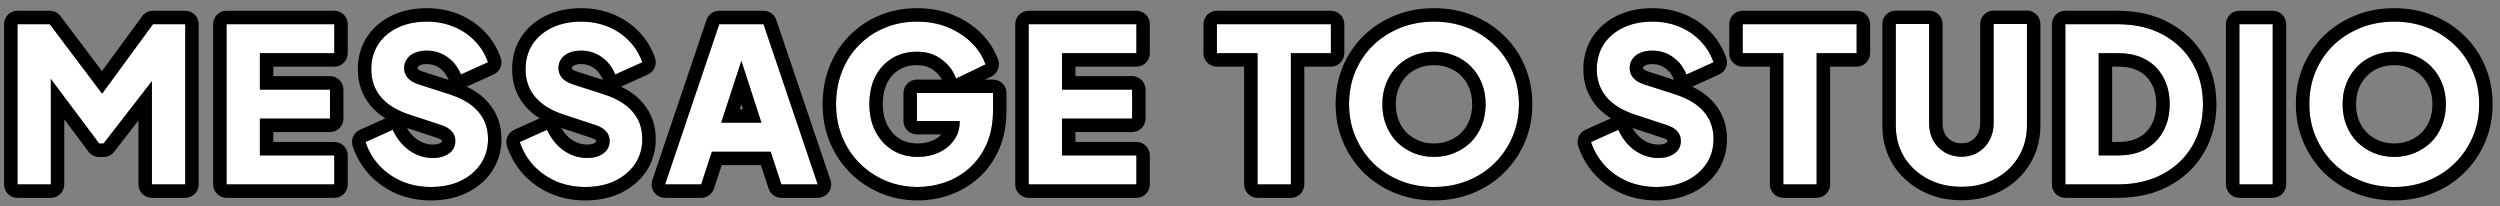 <svg width="279" height="23" viewBox="0 0 279 23" fill="none" xmlns="http://www.w3.org/2000/svg">
<rect x="0" y="0" width="279" height="23" fill="#808080" stroke="none"/>
<path d="M218.889 20.848C217.481 20.848 216.225 20.552 215.121 19.96C214.017 19.368 213.145 18.56 212.505 17.536C211.881 16.496 211.569 15.32 211.569 14.008V2.68H215.289V13.768C215.289 14.472 215.441 15.112 215.745 15.688C216.065 16.248 216.497 16.688 217.041 17.008C217.585 17.328 218.201 17.488 218.889 17.488C219.593 17.488 220.209 17.328 220.737 17.008C221.281 16.688 221.705 16.248 222.009 15.688C222.329 15.112 222.489 14.472 222.489 13.768V2.68H226.209V14.008C226.209 15.32 225.889 16.496 225.249 17.536C224.625 18.56 223.761 19.368 222.657 19.96C221.553 20.552 220.297 20.848 218.889 20.848Z" fill="white"/>
<path fill-rule="evenodd" clip-rule="evenodd" d="M211.233 18.331L211.219 18.308C210.443 17.016 210.069 15.569 210.069 14.008V2.68C210.069 1.851 210.74 1.18 211.569 1.18H215.289C216.117 1.18 216.789 1.851 216.789 2.68V13.768C216.789 14.238 216.886 14.628 217.06 14.966C217.251 15.293 217.495 15.535 217.801 15.715C218.094 15.887 218.443 15.988 218.889 15.988C219.358 15.988 219.697 15.884 219.959 15.725L219.976 15.715C220.283 15.535 220.515 15.295 220.691 14.972L220.698 14.96C220.885 14.621 220.989 14.235 220.989 13.768V2.68C220.989 1.851 221.66 1.18 222.489 1.18H226.209C227.037 1.18 227.709 1.851 227.709 2.68V14.008C227.709 15.575 227.323 17.026 226.528 18.32C225.759 19.581 224.693 20.57 223.366 21.282C222.018 22.005 220.513 22.348 218.889 22.348C217.265 22.348 215.76 22.005 214.412 21.282C213.087 20.571 212.017 19.585 211.233 18.331ZM215.745 15.688C215.441 15.112 215.289 14.472 215.289 13.768V2.68H211.569V14.008C211.569 15.32 211.881 16.496 212.505 17.536C213.145 18.56 214.017 19.368 215.121 19.96C216.225 20.552 217.481 20.848 218.889 20.848C220.297 20.848 221.553 20.552 222.657 19.96C223.761 19.368 224.625 18.56 225.249 17.536C225.889 16.496 226.209 15.32 226.209 14.008V2.68H222.489V13.768C222.489 14.472 222.329 15.112 222.009 15.688C221.705 16.248 221.281 16.688 220.737 17.008C220.209 17.328 219.593 17.488 218.889 17.488C218.201 17.488 217.585 17.328 217.041 17.008C216.497 16.688 216.065 16.248 215.745 15.688Z" fill="black"/>
<path d="M1.953 20.58V2.7H5.553L11.396 10.45L17.073 2.7H20.673V20.58H16.953V9.058L11.553 16.02H11.073L5.673 8.807V20.58H1.953Z" fill="white"/>
<path d="M25.283 20.58V2.7H37.307V5.94H29.003V9.996H36.827V13.236H29.003V17.34H37.307V20.58H25.283Z" fill="white"/>
<path d="M48.08 20.868C46.96 20.868 45.904 20.668 44.912 20.268C43.936 19.852 43.088 19.268 42.368 18.516C41.664 17.764 41.136 16.876 40.784 15.852L43.832 14.484C44.28 15.46 44.896 16.228 45.68 16.788C46.48 17.348 47.36 17.628 48.32 17.628C48.832 17.628 49.272 17.548 49.64 17.388C50.008 17.228 50.296 17.012 50.504 16.74C50.712 16.452 50.816 16.116 50.816 15.732C50.816 15.316 50.688 14.964 50.432 14.676C50.176 14.372 49.776 14.132 49.232 13.956L45.728 12.804C44.304 12.34 43.232 11.684 42.512 10.836C41.792 9.972 41.432 8.94 41.432 7.74C41.432 6.684 41.688 5.756 42.2 4.956C42.728 4.156 43.456 3.532 44.384 3.084C45.328 2.636 46.408 2.412 47.624 2.412C48.696 2.412 49.688 2.596 50.6 2.964C51.512 3.332 52.296 3.852 52.952 4.524C53.624 5.196 54.128 6.004 54.464 6.948L51.44 8.316C51.104 7.484 50.6 6.836 49.928 6.372C49.256 5.892 48.488 5.652 47.624 5.652C47.128 5.652 46.688 5.732 46.304 5.892C45.92 6.052 45.624 6.284 45.416 6.588C45.208 6.876 45.104 7.212 45.104 7.596C45.104 8.012 45.24 8.38 45.512 8.7C45.784 9.004 46.192 9.244 46.736 9.42L50.168 10.524C51.608 10.988 52.68 11.636 53.384 12.468C54.104 13.3 54.464 14.316 54.464 15.516C54.464 16.556 54.192 17.484 53.648 18.3C53.104 19.1 52.352 19.732 51.392 20.196C50.448 20.644 49.344 20.868 48.08 20.868Z" fill="white"/>
<path d="M65.299 20.868C64.179 20.868 63.123 20.668 62.131 20.268C61.155 19.852 60.307 19.268 59.587 18.516C58.883 17.764 58.355 16.876 58.003 15.852L61.051 14.484C61.499 15.46 62.115 16.228 62.899 16.788C63.699 17.348 64.579 17.628 65.539 17.628C66.051 17.628 66.491 17.548 66.859 17.388C67.227 17.228 67.515 17.012 67.723 16.74C67.931 16.452 68.035 16.116 68.035 15.732C68.035 15.316 67.907 14.964 67.651 14.676C67.395 14.372 66.995 14.132 66.451 13.956L62.947 12.804C61.523 12.34 60.451 11.684 59.731 10.836C59.011 9.972 58.651 8.94 58.651 7.74C58.651 6.684 58.907 5.756 59.419 4.956C59.947 4.156 60.675 3.532 61.603 3.084C62.547 2.636 63.627 2.412 64.843 2.412C65.915 2.412 66.907 2.596 67.819 2.964C68.731 3.332 69.515 3.852 70.171 4.524C70.843 5.196 71.347 6.004 71.683 6.948L68.659 8.316C68.323 7.484 67.819 6.836 67.147 6.372C66.475 5.892 65.707 5.652 64.843 5.652C64.347 5.652 63.907 5.732 63.523 5.892C63.139 6.052 62.843 6.284 62.635 6.588C62.427 6.876 62.323 7.212 62.323 7.596C62.323 8.012 62.459 8.38 62.731 8.7C63.003 9.004 63.411 9.244 63.955 9.42L67.387 10.524C68.827 10.988 69.899 11.636 70.603 12.468C71.323 13.3 71.683 14.316 71.683 15.516C71.683 16.556 71.411 17.484 70.867 18.3C70.323 19.1 69.571 19.732 68.611 20.196C67.667 20.644 66.563 20.868 65.299 20.868Z" fill="white"/>
<path d="M74.22 20.58L80.268 2.7H85.212L91.26 20.58H87.204L86.004 16.932H79.452L78.252 20.58H74.22ZM80.484 13.692H84.972L82.738 6.793L80.484 13.692Z" fill="white"/>
<path d="M102.423 20.868C101.143 20.868 99.951 20.636 98.847 20.172C97.743 19.708 96.775 19.06 95.943 18.228C95.111 17.396 94.463 16.42 93.999 15.3C93.535 14.18 93.303 12.956 93.303 11.628C93.303 10.3 93.527 9.076 93.975 7.956C94.423 6.82 95.055 5.844 95.871 5.028C96.687 4.196 97.639 3.556 98.727 3.108C99.831 2.644 101.031 2.412 102.327 2.412C103.623 2.412 104.783 2.628 105.807 3.06C106.847 3.492 107.727 4.068 108.447 4.788C109.167 5.508 109.679 6.308 109.983 7.188L106.695 8.772C106.391 7.908 105.855 7.196 105.087 6.636C104.335 6.06 103.415 5.772 102.327 5.772C101.271 5.772 100.343 6.02 99.543 6.516C98.743 7.012 98.119 7.7 97.671 8.58C97.239 9.444 97.023 10.46 97.023 11.628C97.023 12.796 97.255 13.82 97.719 14.7C98.183 15.58 98.815 16.268 99.615 16.764C100.431 17.26 101.367 17.508 102.423 17.508C103.239 17.508 103.999 17.356 104.703 17.052C105.423 16.732 105.999 16.276 106.431 15.684C106.879 15.092 107.103 14.38 107.103 13.548L107 13.5L107.103 13.5H102.327V10.38H110.823V12.276C110.823 13.732 110.583 15.004 110.103 16.092C109.623 17.164 108.975 18.06 108.159 18.78C107.359 19.484 106.455 20.012 105.447 20.364C104.455 20.7 103.447 20.868 102.423 20.868Z" fill="white"/>
<path d="M114.8 20.58V2.7H126.824V5.94H118.52V9.996H126.344V13.236H118.52V17.34H126.824V20.58H114.8Z" fill="white"/>
<path d="M140.342 20.58V5.94H135.806V2.7H148.526V5.94H144.062V20.58H140.342Z" fill="white"/>
<path d="M160.033 20.868C158.689 20.868 157.441 20.636 156.289 20.172C155.137 19.708 154.129 19.06 153.265 18.228C152.417 17.38 151.753 16.396 151.273 15.276C150.793 14.156 150.553 12.94 150.553 11.628C150.553 10.316 150.785 9.1 151.249 7.98C151.729 6.86 152.393 5.884 153.241 5.052C154.105 4.22 155.113 3.572 156.265 3.108C157.417 2.644 158.673 2.412 160.033 2.412C161.393 2.412 162.649 2.644 163.801 3.108C164.953 3.572 165.953 4.22 166.801 5.052C167.665 5.884 168.329 6.86 168.793 7.98C169.273 9.1 169.513 10.316 169.513 11.628C169.513 12.94 169.273 14.156 168.793 15.276C168.313 16.396 167.641 17.38 166.777 18.228C165.929 19.06 164.929 19.708 163.777 20.172C162.625 20.636 161.377 20.868 160.033 20.868ZM160.033 17.508C160.849 17.508 161.601 17.364 162.289 17.076C162.993 16.788 163.609 16.388 164.137 15.876C164.665 15.348 165.073 14.724 165.361 14.004C165.649 13.284 165.793 12.492 165.793 11.628C165.793 10.764 165.649 9.98 165.361 9.276C165.073 8.556 164.665 7.932 164.137 7.404C163.609 6.876 162.993 6.476 162.289 6.204C161.601 5.916 160.849 5.772 160.033 5.772C159.217 5.772 158.457 5.916 157.753 6.204C157.065 6.476 156.457 6.876 155.929 7.404C155.401 7.932 154.993 8.556 154.705 9.276C154.417 9.98 154.273 10.764 154.273 11.628C154.273 12.492 154.417 13.284 154.705 14.004C154.993 14.724 155.401 15.348 155.929 15.876C156.457 16.388 157.065 16.788 157.753 17.076C158.457 17.364 159.217 17.508 160.033 17.508Z" fill="white"/>
<path d="M184.848 20.868C183.728 20.868 182.672 20.668 181.68 20.268C180.704 19.852 179.856 19.268 179.136 18.516C178.432 17.764 177.904 16.876 177.552 15.852L180.6 14.484C181.048 15.46 181.664 16.228 182.448 16.788C183.248 17.348 184.128 17.628 185.088 17.628C185.6 17.628 186.04 17.548 186.408 17.388C186.776 17.228 187.064 17.012 187.272 16.74C187.48 16.452 187.584 16.116 187.584 15.732C187.584 15.316 187.456 14.964 187.2 14.676C186.944 14.372 186.544 14.132 186 13.956L182.496 12.804C181.072 12.34 180 11.684 179.28 10.836C178.56 9.972 178.2 8.94 178.2 7.74C178.2 6.684 178.456 5.756 178.968 4.956C179.496 4.156 180.224 3.532 181.152 3.084C182.096 2.636 183.176 2.412 184.392 2.412C185.464 2.412 186.456 2.596 187.368 2.964C188.28 3.332 189.064 3.852 189.72 4.524C190.392 5.196 190.896 6.004 191.232 6.948L188.208 8.316C187.872 7.484 187.368 6.836 186.696 6.372C186.024 5.892 185.256 5.652 184.392 5.652C183.896 5.652 183.456 5.732 183.072 5.892C182.688 6.052 182.392 6.284 182.184 6.588C181.976 6.876 181.872 7.212 181.872 7.596C181.872 8.012 182.008 8.38 182.28 8.7C182.552 9.004 182.96 9.244 183.504 9.42L186.936 10.524C188.376 10.988 189.448 11.636 190.152 12.468C190.872 13.3 191.232 14.316 191.232 15.516C191.232 16.556 190.96 17.484 190.416 18.3C189.872 19.1 189.12 19.732 188.16 20.196C187.216 20.644 186.112 20.868 184.848 20.868Z" fill="white"/>
<path d="M199.019 20.58V5.94H194.483V2.7H207.203V5.94H202.739V20.58H199.019Z" fill="white"/>
<path d="M230.493 20.58V2.7H236.325C238.261 2.7 239.941 3.084 241.365 3.852C242.789 4.62 243.893 5.676 244.677 7.02C245.461 8.364 245.853 9.9 245.853 11.628C245.853 13.356 245.461 14.9 244.677 16.26C243.893 17.604 242.789 18.66 241.365 19.428C239.941 20.196 238.261 20.58 236.325 20.58H230.493ZM234.213 17.34H236.421C237.589 17.34 238.597 17.108 239.445 16.644C240.293 16.164 240.949 15.5 241.413 14.652C241.893 13.788 242.133 12.78 242.133 11.628C242.133 10.46 241.893 9.452 241.413 8.604C240.949 7.756 240.293 7.1 239.445 6.636C238.597 6.172 237.589 5.94 236.421 5.94H234.213V17.34Z" fill="white"/>
<path d="M249.915 20.58V2.7H253.635V20.58H249.915Z" fill="white"/>
<path d="M267.197 20.868C265.853 20.868 264.605 20.636 263.453 20.172C262.301 19.708 261.293 19.06 260.429 18.228C259.581 17.38 258.917 16.396 258.437 15.276C257.957 14.156 257.717 12.94 257.717 11.628C257.717 10.316 257.949 9.1 258.413 7.98C258.893 6.86 259.557 5.884 260.405 5.052C261.269 4.22 262.277 3.572 263.429 3.108C264.581 2.644 265.837 2.412 267.197 2.412C268.557 2.412 269.813 2.644 270.965 3.108C272.117 3.572 273.117 4.22 273.965 5.052C274.829 5.884 275.493 6.86 275.957 7.98C276.437 9.1 276.677 10.316 276.677 11.628C276.677 12.94 276.437 14.156 275.957 15.276C275.477 16.396 274.805 17.38 273.941 18.228C273.093 19.06 272.093 19.708 270.941 20.172C269.789 20.636 268.541 20.868 267.197 20.868ZM267.197 17.508C268.013 17.508 268.765 17.364 269.453 17.076C270.157 16.788 270.773 16.388 271.301 15.876C271.829 15.348 272.237 14.724 272.525 14.004C272.813 13.284 272.957 12.492 272.957 11.628C272.957 10.764 272.813 9.98 272.525 9.276C272.237 8.556 271.829 7.932 271.301 7.404C270.773 6.876 270.157 6.476 269.453 6.204C268.765 5.916 268.013 5.772 267.197 5.772C266.381 5.772 265.621 5.916 264.917 6.204C264.229 6.476 263.621 6.876 263.093 7.404C262.565 7.932 262.157 8.556 261.869 9.276C261.581 9.98 261.437 10.764 261.437 11.628C261.437 12.492 261.581 13.284 261.869 14.004C262.157 14.724 262.565 15.348 263.093 15.876C263.621 16.388 264.229 16.788 264.917 17.076C265.621 17.364 266.381 17.508 267.197 17.508Z" fill="white"/>
<path fill-rule="evenodd" clip-rule="evenodd" d="M1.953 22.08C1.124 22.08 0.453 21.408 0.453 20.58V2.7C0.453 1.872 1.124 1.2 1.953 1.2H5.553C6.023 1.2 6.467 1.421 6.75 1.797L11.379 7.935L15.863 1.814C16.145 1.428 16.595 1.2 17.073 1.2H20.673C21.501 1.2 22.173 1.872 22.173 2.7V20.58C22.173 21.408 21.501 22.08 20.673 22.08H16.953C16.124 22.08 15.453 21.408 15.453 20.58V13.44L12.738 16.939C12.454 17.306 12.016 17.52 11.553 17.52H11.073C10.6 17.52 10.155 17.297 9.872 16.919L7.173 13.313V20.58C7.173 21.408 6.501 22.08 5.673 22.08H1.953ZM5.673 8.807L11.073 16.02H11.553L16.953 9.058V20.58H20.673V2.7H17.073L11.396 10.45L5.553 2.7H1.953V20.58H5.673V8.807ZM25.283 22.08C24.455 22.08 23.783 21.408 23.783 20.58V2.7C23.783 1.872 24.455 1.2 25.283 1.2H37.307C38.136 1.2 38.807 1.872 38.807 2.7V5.94C38.807 6.768 38.136 7.44 37.307 7.44H30.503V8.496H36.827C37.656 8.496 38.327 9.168 38.327 9.996V13.236C38.327 14.064 37.656 14.736 36.827 14.736H30.503V15.84H37.307C38.136 15.84 38.807 16.512 38.807 17.34V20.58C38.807 21.408 38.136 22.08 37.307 22.08H25.283ZM29.003 17.34V13.236H36.827V9.996H29.003V5.94H37.307V2.7H25.283V20.58H37.307V17.34H29.003ZM44.351 21.659L44.324 21.648C43.165 21.154 42.148 20.455 41.285 19.553L41.273 19.541C40.417 18.627 39.783 17.553 39.365 16.34C39.113 15.606 39.462 14.801 40.17 14.483L43.014 13.207C42.384 12.814 41.83 12.35 41.369 11.807L41.36 11.796C40.399 10.644 39.932 9.266 39.932 7.74C39.932 6.431 40.253 5.215 40.937 4.147L40.948 4.13C41.636 3.087 42.579 2.29 43.732 1.733L43.741 1.729C44.916 1.171 46.222 0.912 47.624 0.912C48.871 0.912 50.056 1.127 51.161 1.573C52.254 2.014 53.212 2.645 54.019 3.47C54.854 4.306 55.472 5.306 55.877 6.445C56.139 7.18 55.793 7.993 55.082 8.315L52.082 9.672C53.053 10.139 53.883 10.737 54.524 11.493C55.498 12.622 55.964 13.993 55.964 15.516C55.964 16.833 55.615 18.054 54.896 19.132L54.889 19.143C54.182 20.183 53.217 20.98 52.045 21.547L52.035 21.551C50.852 22.112 49.521 22.368 48.08 22.368C46.777 22.368 45.53 22.134 44.351 21.659ZM53.384 12.468C52.68 11.636 51.608 10.988 50.168 10.524L46.736 9.42C46.192 9.244 45.784 9.004 45.512 8.7C45.24 8.38 45.104 8.012 45.104 7.596C45.104 7.212 45.208 6.876 45.416 6.588C45.624 6.284 45.92 6.052 46.304 5.892C46.688 5.732 47.128 5.652 47.624 5.652C48.488 5.652 49.256 5.892 49.928 6.372C50.492 6.761 50.938 7.28 51.265 7.929C51.328 8.053 51.386 8.182 51.44 8.316L54.464 6.948C54.331 6.574 54.171 6.22 53.985 5.889C53.929 5.79 53.871 5.692 53.811 5.597C53.564 5.207 53.278 4.85 52.952 4.524C52.296 3.852 51.512 3.332 50.6 2.964C49.688 2.596 48.696 2.412 47.624 2.412C46.408 2.412 45.328 2.636 44.384 3.084C43.456 3.532 42.728 4.156 42.2 4.956C41.688 5.756 41.432 6.684 41.432 7.74C41.432 8.94 41.792 9.972 42.512 10.836C43.232 11.684 44.304 12.34 45.728 12.804L49.232 13.956C49.776 14.132 50.176 14.372 50.432 14.676C50.688 14.964 50.816 15.316 50.816 15.732C50.816 16.116 50.712 16.452 50.504 16.74C50.296 17.012 50.008 17.228 49.64 17.388C49.272 17.548 48.832 17.628 48.32 17.628C47.36 17.628 46.48 17.348 45.68 16.788C44.896 16.228 44.28 15.46 43.832 14.484L40.784 15.852C40.944 16.317 41.14 16.753 41.372 17.162C41.383 17.181 41.393 17.199 41.404 17.218C41.677 17.688 41.998 18.121 42.368 18.516C43.088 19.268 43.936 19.852 44.912 20.268C45.904 20.668 46.96 20.868 48.08 20.868C49.344 20.868 50.448 20.644 51.392 20.196C52.352 19.732 53.104 19.1 53.648 18.3C54.192 17.484 54.464 16.556 54.464 15.516C54.464 14.316 54.104 13.3 53.384 12.468ZM46.546 15.563C47.097 15.947 47.676 16.128 48.32 16.128C48.681 16.128 48.907 16.071 49.042 16.012C49.191 15.947 49.263 15.886 49.298 15.847C49.306 15.83 49.316 15.799 49.316 15.732C49.316 15.705 49.314 15.688 49.312 15.679C49.312 15.676 49.312 15.673 49.312 15.673C49.303 15.663 49.293 15.652 49.285 15.642C49.272 15.627 49.158 15.509 48.77 15.383L48.764 15.381L45.411 14.279C45.726 14.829 46.107 15.248 46.546 15.563ZM46.642 7.712C46.693 7.763 46.842 7.878 47.197 7.993L50.065 8.915C50.059 8.903 50.054 8.89 50.049 8.878C49.812 8.29 49.483 7.887 49.076 7.606L49.056 7.593C48.651 7.303 48.191 7.152 47.624 7.152C47.289 7.152 47.051 7.206 46.881 7.277C46.729 7.34 46.678 7.4 46.654 7.435C46.647 7.446 46.639 7.456 46.632 7.466L46.631 7.468C46.622 7.48 46.604 7.504 46.604 7.596C46.604 7.637 46.61 7.656 46.613 7.664C46.615 7.671 46.622 7.686 46.642 7.712ZM61.57 21.659L61.543 21.648C60.384 21.154 59.367 20.455 58.504 19.553L58.492 19.541C57.636 18.627 57.002 17.553 56.585 16.34C56.332 15.606 56.681 14.801 57.389 14.483L60.233 13.207C59.603 12.814 59.049 12.35 58.588 11.807L58.579 11.796C57.618 10.644 57.151 9.266 57.151 7.74C57.151 6.431 57.472 5.215 58.156 4.147L58.167 4.13C58.855 3.087 59.798 2.29 60.951 1.733L60.96 1.729C62.135 1.171 63.441 0.912 64.843 0.912C66.09 0.912 67.275 1.127 68.38 1.573C69.473 2.014 70.432 2.645 71.238 3.47C72.073 4.306 72.691 5.306 73.096 6.445C73.358 7.18 73.012 7.993 72.301 8.315L69.302 9.672C70.272 10.139 71.102 10.737 71.743 11.493C72.717 12.622 73.183 13.993 73.183 15.516C73.183 16.833 72.834 18.054 72.115 19.132L72.108 19.143C71.401 20.183 70.436 20.98 69.264 21.547L69.254 21.551C68.072 22.112 66.74 22.368 65.299 22.368C63.996 22.368 62.749 22.134 61.57 21.659ZM70.603 12.468C69.899 11.636 68.827 10.988 67.387 10.524L63.955 9.42C63.411 9.244 63.003 9.004 62.731 8.7C62.459 8.38 62.323 8.012 62.323 7.596C62.323 7.212 62.427 6.876 62.635 6.588C62.843 6.284 63.139 6.052 63.523 5.892C63.907 5.732 64.347 5.652 64.843 5.652C65.707 5.652 66.475 5.892 67.147 6.372C67.711 6.761 68.157 7.28 68.484 7.929C68.547 8.053 68.605 8.182 68.659 8.316L71.683 6.948C71.55 6.574 71.39 6.22 71.204 5.889C71.148 5.79 71.09 5.692 71.03 5.597C70.783 5.207 70.497 4.85 70.171 4.524C69.515 3.852 68.731 3.332 67.819 2.964C66.907 2.596 65.915 2.412 64.843 2.412C63.627 2.412 62.547 2.636 61.603 3.084C60.675 3.532 59.947 4.156 59.419 4.956C58.907 5.756 58.651 6.684 58.651 7.74C58.651 8.94 59.011 9.972 59.731 10.836C60.451 11.684 61.523 12.34 62.947 12.804L66.451 13.956C66.995 14.132 67.395 14.372 67.651 14.676C67.907 14.964 68.035 15.316 68.035 15.732C68.035 16.116 67.931 16.452 67.723 16.74C67.515 17.012 67.227 17.228 66.859 17.388C66.491 17.548 66.051 17.628 65.539 17.628C64.579 17.628 63.699 17.348 62.899 16.788C62.115 16.228 61.499 15.46 61.051 14.484L58.003 15.852C58.163 16.317 58.359 16.753 58.591 17.162C58.602 17.181 58.612 17.199 58.623 17.218C58.896 17.688 59.217 18.121 59.587 18.516C60.307 19.268 61.155 19.852 62.131 20.268C63.123 20.668 64.179 20.868 65.299 20.868C66.563 20.868 67.667 20.644 68.611 20.196C69.571 19.732 70.323 19.1 70.867 18.3C71.411 17.484 71.683 16.556 71.683 15.516C71.683 14.316 71.323 13.3 70.603 12.468ZM63.765 15.563C64.316 15.947 64.895 16.128 65.539 16.128C65.9 16.128 66.126 16.071 66.261 16.012C66.41 15.947 66.482 15.886 66.517 15.847C66.525 15.83 66.535 15.799 66.535 15.732C66.535 15.705 66.533 15.688 66.531 15.679C66.531 15.676 66.531 15.673 66.531 15.673C66.522 15.663 66.512 15.652 66.504 15.642C66.491 15.627 66.377 15.509 65.989 15.383L65.983 15.381L62.63 14.279C62.945 14.829 63.326 15.248 63.765 15.563ZM63.861 7.712C63.912 7.763 64.061 7.878 64.416 7.993L67.284 8.915C67.279 8.903 67.273 8.89 67.268 8.878C67.031 8.29 66.702 7.887 66.295 7.606L66.275 7.593C65.87 7.303 65.41 7.152 64.843 7.152C64.508 7.152 64.27 7.206 64.1 7.277C63.948 7.34 63.897 7.4 63.873 7.435C63.866 7.446 63.859 7.456 63.851 7.466L63.85 7.468C63.841 7.48 63.823 7.504 63.823 7.596C63.823 7.637 63.829 7.656 63.832 7.664C63.835 7.671 63.841 7.686 63.861 7.712ZM73.001 21.454C72.719 21.062 72.644 20.557 72.799 20.099L78.847 2.219C79.053 1.61 79.625 1.2 80.268 1.2H85.212C85.855 1.2 86.427 1.61 86.633 2.219L92.681 20.099C92.836 20.557 92.76 21.062 92.479 21.454C92.197 21.847 91.743 22.08 91.26 22.08H87.204C86.556 22.08 85.981 21.664 85.779 21.049L84.918 18.432H80.537L79.677 21.049C79.474 21.664 78.9 22.08 78.252 22.08H74.22C73.737 22.08 73.283 21.847 73.001 21.454ZM79.452 16.932H86.004L87.204 20.58H91.26L85.212 2.7H80.268L74.22 20.58H78.252L79.452 16.932ZM82.738 6.793L80.484 13.692H84.972L82.738 6.793ZM82.909 12.192L82.731 11.643L82.552 12.192H82.909ZM102.327 13.5V10.38H110.823V12.276C110.823 13.732 110.583 15.004 110.103 16.092C109.623 17.164 108.975 18.06 108.159 18.78C107.359 19.484 106.455 20.012 105.447 20.364C104.455 20.7 103.447 20.868 102.423 20.868C101.143 20.868 99.951 20.636 98.847 20.172C97.743 19.708 96.775 19.06 95.943 18.228C95.111 17.396 94.463 16.42 93.999 15.3C93.535 14.18 93.303 12.956 93.303 11.628C93.303 10.3 93.527 9.076 93.975 7.956C94.423 6.82 95.055 5.844 95.871 5.028C96.687 4.196 97.639 3.556 98.727 3.108C99.831 2.644 101.031 2.412 102.327 2.412C103.623 2.412 104.783 2.628 105.807 3.06C106.847 3.492 107.727 4.068 108.447 4.788C108.782 5.123 109.072 5.475 109.317 5.844C109.342 5.883 109.367 5.921 109.392 5.96C109.638 6.351 109.835 6.76 109.983 7.188L106.695 8.772C106.584 8.454 106.44 8.157 106.266 7.881C105.966 7.405 105.573 6.99 105.087 6.636C104.335 6.06 103.415 5.772 102.327 5.772C101.271 5.772 100.343 6.02 99.543 6.516C98.743 7.012 98.119 7.7 97.671 8.58C97.239 9.444 97.023 10.46 97.023 11.628C97.023 12.796 97.255 13.82 97.719 14.7C98.183 15.58 98.815 16.268 99.615 16.764C100.431 17.26 101.367 17.508 102.423 17.508C103.239 17.508 103.999 17.356 104.703 17.052C105.423 16.732 105.999 16.276 106.431 15.684C106.592 15.472 106.724 15.243 106.827 15C106.957 14.693 107.042 14.361 107.08 14.004C107.095 13.856 107.103 13.704 107.103 13.548V13.5H102.327ZM105.058 15H102.327C101.499 15 100.827 14.328 100.827 13.5V10.38C100.827 9.552 101.499 8.88 102.327 8.88H105.112C104.905 8.484 104.609 8.143 104.204 7.848C104.194 7.841 104.185 7.834 104.175 7.827C103.723 7.48 103.137 7.272 102.327 7.272C101.516 7.272 100.868 7.459 100.334 7.791C99.78 8.134 99.34 8.61 99.011 9.255C98.704 9.871 98.523 10.647 98.523 11.628C98.523 12.595 98.714 13.371 99.046 14C99.392 14.656 99.843 15.139 100.4 15.486C100.956 15.822 101.615 16.008 102.423 16.008C103.045 16.008 103.599 15.894 104.101 15.678C104.502 15.499 104.813 15.272 105.058 15ZM109.927 8.88H110.823C111.652 8.88 112.323 9.552 112.323 10.38V12.276C112.323 13.895 112.057 15.381 111.476 16.697L111.472 16.705C110.912 17.957 110.141 19.032 109.152 19.905L109.15 19.906C108.205 20.738 107.132 21.364 105.942 21.78L105.929 21.785C104.785 22.172 103.615 22.368 102.423 22.368C100.958 22.368 99.567 22.101 98.266 21.555C96.986 21.017 95.855 20.261 94.883 19.289C93.907 18.313 93.151 17.17 92.614 15.874C92.067 14.555 91.803 13.134 91.803 11.628C91.803 10.13 92.057 8.715 92.581 7.402C93.099 6.09 93.839 4.94 94.806 3.972C95.763 2.998 96.882 2.247 98.151 1.723C99.452 1.177 100.85 0.912 102.327 0.912C103.789 0.912 105.151 1.156 106.387 1.676C107.587 2.176 108.636 2.855 109.508 3.727C110.374 4.593 111.016 5.584 111.401 6.698C111.65 7.418 111.32 8.209 110.634 8.539L109.927 8.88ZM114.8 22.08C113.972 22.08 113.3 21.408 113.3 20.58V2.7C113.3 1.872 113.972 1.2 114.8 1.2H126.824C127.653 1.2 128.324 1.872 128.324 2.7V5.94C128.324 6.768 127.653 7.44 126.824 7.44H120.02V8.496H126.344C127.173 8.496 127.844 9.168 127.844 9.996V13.236C127.844 14.064 127.173 14.736 126.344 14.736H120.02V15.84H126.824C127.653 15.84 128.324 16.512 128.324 17.34V20.58C128.324 21.408 127.653 22.08 126.824 22.08H114.8ZM118.52 17.34V13.236H126.344V9.996H118.52V5.94H126.824V2.7H114.8V20.58H126.824V17.34H118.52ZM140.342 22.08C139.513 22.08 138.842 21.408 138.842 20.58V7.44H135.806C134.977 7.44 134.306 6.768 134.306 5.94V2.7C134.306 1.872 134.977 1.2 135.806 1.2H148.526C149.354 1.2 150.026 1.872 150.026 2.7V5.94C150.026 6.768 149.354 7.44 148.526 7.44H145.562V20.58C145.562 21.408 144.89 22.08 144.062 22.08H140.342ZM144.062 5.94H148.526V2.7H135.806V5.94H140.342V20.58H144.062V5.94ZM152.225 19.308L152.205 19.289C151.22 18.303 150.449 17.159 149.895 15.867C149.329 14.546 149.053 13.127 149.053 11.628C149.053 10.135 149.318 8.722 149.864 7.406L149.871 7.389C150.426 6.094 151.2 4.954 152.191 3.981L152.201 3.971C153.208 3.001 154.381 2.25 155.705 1.717C157.051 1.174 158.5 0.912 160.033 0.912C161.567 0.912 163.015 1.174 164.362 1.717C165.686 2.25 166.852 3.002 167.846 3.976C168.856 4.95 169.634 6.094 170.176 7.397C170.739 8.716 171.013 10.132 171.013 11.628C171.013 13.127 170.738 14.546 170.172 15.867C169.616 17.165 168.833 18.313 167.828 19.299C166.833 20.275 165.664 21.029 164.338 21.563C162.993 22.105 161.554 22.368 160.033 22.368C158.513 22.368 157.073 22.105 155.729 21.563C154.405 21.03 153.232 20.279 152.225 19.308ZM168.793 7.98C168.329 6.86 167.665 5.884 166.801 5.052C165.953 4.22 164.953 3.572 163.801 3.108C162.649 2.644 161.393 2.412 160.033 2.412C158.673 2.412 157.417 2.644 156.265 3.108C155.113 3.572 154.105 4.22 153.241 5.052C152.393 5.884 151.729 6.86 151.249 7.98C150.785 9.1 150.553 10.316 150.553 11.628C150.553 12.94 150.793 14.156 151.273 15.276C151.753 16.396 152.417 17.38 153.265 18.228C154.129 19.06 155.137 19.708 156.289 20.172C157.441 20.636 158.689 20.868 160.033 20.868C161.377 20.868 162.625 20.636 163.777 20.172C164.929 19.708 165.929 19.06 166.777 18.228C167.641 17.38 168.313 16.396 168.793 15.276C169.273 14.156 169.513 12.94 169.513 11.628C169.513 10.316 169.273 9.1 168.793 7.98ZM161.71 15.692L161.721 15.688C162.251 15.471 162.701 15.178 163.085 14.807C163.46 14.43 163.755 13.982 163.969 13.447C164.178 12.923 164.293 12.323 164.293 11.628C164.293 10.932 164.178 10.345 163.973 9.844L163.969 9.833C163.753 9.294 163.456 8.843 163.077 8.465C162.698 8.086 162.26 7.801 161.749 7.603C161.736 7.598 161.723 7.593 161.71 7.588C161.222 7.383 160.669 7.272 160.033 7.272C159.398 7.272 158.832 7.383 158.321 7.592L158.305 7.599C157.81 7.795 157.374 8.08 156.99 8.465C156.611 8.843 156.314 9.294 156.098 9.833L156.094 9.844C155.889 10.345 155.773 10.932 155.773 11.628C155.773 12.323 155.889 12.923 156.098 13.447C156.312 13.982 156.607 14.43 156.982 14.807C157.37 15.182 157.815 15.475 158.327 15.69C158.836 15.898 159.4 16.008 160.033 16.008C160.669 16.008 161.222 15.897 161.71 15.692ZM157.753 17.076C157.065 16.788 156.457 16.388 155.929 15.876C155.401 15.348 154.993 14.724 154.705 14.004C154.417 13.284 154.273 12.492 154.273 11.628C154.273 10.764 154.417 9.98 154.705 9.276C154.993 8.556 155.401 7.932 155.929 7.404C156.457 6.876 157.065 6.476 157.753 6.204C158.457 5.916 159.217 5.772 160.033 5.772C160.849 5.772 161.601 5.916 162.289 6.204C162.993 6.476 163.609 6.876 164.137 7.404C164.665 7.932 165.073 8.556 165.361 9.276C165.649 9.98 165.793 10.764 165.793 11.628C165.793 12.492 165.649 13.284 165.361 14.004C165.073 14.724 164.665 15.348 164.137 15.876C163.609 16.388 162.993 16.788 162.289 17.076C161.601 17.364 160.849 17.508 160.033 17.508C159.217 17.508 158.457 17.364 157.753 17.076ZM181.119 21.659L181.092 21.648C179.933 21.154 178.916 20.455 178.053 19.553L178.041 19.541C177.185 18.627 176.551 17.553 176.134 16.34C175.881 15.606 176.23 14.801 176.938 14.483L179.782 13.207C179.152 12.814 178.598 12.35 178.137 11.807L178.128 11.796C177.168 10.644 176.7 9.266 176.7 7.74C176.7 6.431 177.021 5.215 177.705 4.147L177.716 4.13C178.404 3.087 179.347 2.29 180.5 1.733L180.509 1.729C181.684 1.171 182.99 0.912 184.392 0.912C185.639 0.912 186.824 1.127 187.929 1.573C189.022 2.014 189.981 2.646 190.788 3.47C191.622 4.307 192.24 5.306 192.645 6.445C192.907 7.18 192.561 7.993 191.85 8.315L188.851 9.672C189.821 10.14 190.651 10.737 191.292 11.493C192.266 12.622 192.732 13.994 192.732 15.516C192.732 16.833 192.383 18.054 191.664 19.132L191.657 19.143C190.95 20.183 189.985 20.98 188.813 21.547L188.803 21.551C187.621 22.112 186.289 22.368 184.848 22.368C183.545 22.368 182.298 22.134 181.119 21.659ZM190.152 12.468C189.448 11.636 188.376 10.988 186.936 10.524L183.504 9.42C182.96 9.244 182.552 9.004 182.28 8.7C182.008 8.38 181.872 8.012 181.872 7.596C181.872 7.212 181.976 6.876 182.184 6.588C182.392 6.284 182.688 6.052 183.072 5.892C183.456 5.732 183.896 5.652 184.392 5.652C185.256 5.652 186.024 5.892 186.696 6.372C187.26 6.761 187.706 7.28 188.033 7.929C188.096 8.053 188.154 8.182 188.208 8.316L191.232 6.948C191.099 6.574 190.939 6.22 190.753 5.889C190.697 5.79 190.639 5.692 190.579 5.597C190.332 5.207 190.046 4.85 189.72 4.524C189.064 3.852 188.28 3.332 187.368 2.964C186.456 2.596 185.464 2.412 184.392 2.412C183.176 2.412 182.096 2.636 181.152 3.084C180.224 3.532 179.496 4.156 178.968 4.956C178.456 5.756 178.2 6.684 178.2 7.74C178.2 8.94 178.56 9.972 179.28 10.836C180 11.684 181.072 12.34 182.496 12.804L186 13.956C186.544 14.132 186.944 14.372 187.2 14.676C187.456 14.964 187.584 15.316 187.584 15.732C187.584 16.116 187.48 16.452 187.272 16.74C187.064 17.012 186.776 17.228 186.408 17.388C186.04 17.548 185.6 17.628 185.088 17.628C184.128 17.628 183.248 17.348 182.448 16.788C181.664 16.228 181.048 15.46 180.6 14.484L177.552 15.852C177.712 16.317 177.908 16.753 178.14 17.162C178.151 17.181 178.161 17.199 178.172 17.218C178.445 17.688 178.766 18.121 179.136 18.516C179.856 19.268 180.704 19.852 181.68 20.268C182.672 20.668 183.728 20.868 184.848 20.868C186.112 20.868 187.216 20.644 188.16 20.196C189.12 19.732 189.872 19.1 190.416 18.3C190.96 17.484 191.232 16.556 191.232 15.516C191.232 14.316 190.872 13.3 190.152 12.468ZM183.314 15.563C183.865 15.947 184.444 16.128 185.088 16.128C185.449 16.128 185.675 16.071 185.81 16.012C185.96 15.947 186.031 15.886 186.066 15.847C186.075 15.83 186.084 15.799 186.084 15.732C186.084 15.717 186.084 15.705 186.083 15.695C186.082 15.688 186.081 15.683 186.081 15.679C186.08 15.676 186.08 15.673 186.08 15.673C186.071 15.663 186.061 15.652 186.053 15.642C186.04 15.627 185.926 15.509 185.538 15.383L185.532 15.381L182.179 14.279C182.494 14.829 182.875 15.248 183.314 15.563ZM183.41 7.712C183.461 7.763 183.611 7.878 183.965 7.993L186.833 8.915C186.828 8.903 186.822 8.89 186.817 8.878C186.58 8.29 186.251 7.887 185.844 7.606L185.824 7.593C185.419 7.303 184.959 7.152 184.392 7.152C184.057 7.152 183.819 7.206 183.649 7.277C183.497 7.34 183.446 7.4 183.422 7.435C183.415 7.446 183.408 7.456 183.4 7.466L183.399 7.468C183.39 7.48 183.372 7.504 183.372 7.596C183.372 7.637 183.378 7.656 183.381 7.664C183.384 7.671 183.39 7.686 183.41 7.712ZM199.019 22.08C198.191 22.08 197.519 21.408 197.519 20.58V7.44H194.483C193.655 7.44 192.983 6.768 192.983 5.94V2.7C192.983 1.872 193.655 1.2 194.483 1.2H207.203C208.032 1.2 208.703 1.872 208.703 2.7V5.94C208.703 6.768 208.032 7.44 207.203 7.44H204.239V20.58C204.239 21.408 203.568 22.08 202.739 22.08H199.019ZM202.739 5.94H207.203V2.7H194.483V5.94H199.019V20.58H202.739V5.94ZM230.493 22.08C229.664 22.08 228.993 21.408 228.993 20.58V2.7C228.993 1.872 229.664 1.2 230.493 1.2H236.325C238.461 1.2 240.395 1.625 242.077 2.532C243.733 3.425 245.044 4.672 245.972 6.264C246.905 7.862 247.353 9.665 247.353 11.628C247.353 13.592 246.904 15.399 245.976 17.009L245.972 17.016C245.044 18.608 243.733 19.855 242.077 20.748C240.395 21.655 238.461 22.08 236.325 22.08H230.493ZM240.097 13.932L240.101 13.924C240.438 13.317 240.633 12.568 240.633 11.628C240.633 10.668 240.437 9.925 240.107 9.343L240.097 9.324C239.77 8.727 239.321 8.278 238.725 7.952C238.139 7.631 237.389 7.44 236.421 7.44H235.713V15.84H236.421C237.384 15.84 238.131 15.65 238.715 15.333C239.318 14.99 239.77 14.53 240.097 13.932ZM239.445 16.644C238.597 17.108 237.589 17.34 236.421 17.34H234.213V5.94H236.421C237.589 5.94 238.597 6.172 239.445 6.636C240.293 7.1 240.949 7.756 241.413 8.604C241.893 9.452 242.133 10.46 242.133 11.628C242.133 12.78 241.893 13.788 241.413 14.652C240.949 15.5 240.293 16.164 239.445 16.644ZM249.915 22.08C249.086 22.08 248.415 21.408 248.415 20.58V2.7C248.415 1.872 249.086 1.2 249.915 1.2H253.635C254.463 1.2 255.135 1.872 255.135 2.7V20.58C255.135 21.408 254.463 22.08 253.635 22.08H249.915ZM259.389 19.308L259.369 19.289C258.384 18.303 257.613 17.159 257.059 15.867C256.493 14.546 256.217 13.127 256.217 11.628C256.217 10.135 256.482 8.722 257.028 7.406L257.035 7.389C257.59 6.094 258.364 4.954 259.355 3.981L259.365 3.971C260.372 3.001 261.545 2.25 262.869 1.717C264.215 1.174 265.664 0.912 267.197 0.912C268.731 0.912 270.18 1.174 271.526 1.717C272.85 2.25 274.017 3.002 275.01 3.976C276.02 4.949 276.798 6.093 277.339 7.396C277.903 8.715 278.177 10.131 278.177 11.628C278.177 13.127 277.902 14.546 277.336 15.867C276.78 17.165 275.997 18.313 274.992 19.299C273.997 20.275 272.828 21.029 271.502 21.563C270.158 22.105 268.718 22.368 267.197 22.368C265.677 22.368 264.237 22.105 262.893 21.563C261.569 21.03 260.396 20.279 259.389 19.308ZM275.957 7.98C275.493 6.86 274.829 5.884 273.965 5.052C273.117 4.22 272.117 3.572 270.965 3.108C269.813 2.644 268.557 2.412 267.197 2.412C265.837 2.412 264.581 2.644 263.429 3.108C262.277 3.572 261.269 4.22 260.405 5.052C259.557 5.884 258.893 6.86 258.413 7.98C257.949 9.1 257.717 10.316 257.717 11.628C257.717 12.94 257.957 14.156 258.437 15.276C258.917 16.396 259.581 17.38 260.429 18.228C261.293 19.06 262.301 19.708 263.453 20.172C264.605 20.636 265.853 20.868 267.197 20.868C268.541 20.868 269.789 20.636 270.941 20.172C272.093 19.708 273.093 19.06 273.941 18.228C274.805 17.38 275.477 16.396 275.957 15.276C276.437 14.156 276.677 12.94 276.677 11.628C276.677 10.316 276.437 9.1 275.957 7.98ZM268.874 15.692L268.885 15.688C269.415 15.471 269.865 15.178 270.249 14.807C270.624 14.43 270.919 13.982 271.133 13.447C271.342 12.923 271.457 12.323 271.457 11.628C271.457 10.932 271.342 10.345 271.137 9.844L271.133 9.833C270.917 9.294 270.62 8.843 270.241 8.465C269.862 8.086 269.424 7.801 268.913 7.603C268.9 7.598 268.887 7.593 268.874 7.588C268.386 7.383 267.833 7.272 267.197 7.272C266.562 7.272 265.996 7.383 265.485 7.592L265.469 7.599C264.974 7.795 264.538 8.08 264.154 8.465C263.775 8.843 263.478 9.294 263.262 9.833L263.258 9.844C263.053 10.345 262.937 10.932 262.937 11.628C262.937 12.323 263.053 12.923 263.262 13.447C263.476 13.982 263.771 14.43 264.146 14.807C264.534 15.181 264.979 15.475 265.49 15.69C266 15.897 266.564 16.008 267.197 16.008C267.833 16.008 268.386 15.897 268.874 15.692ZM264.917 17.076C264.229 16.788 263.621 16.388 263.093 15.876C262.565 15.348 262.157 14.724 261.869 14.004C261.581 13.284 261.437 12.492 261.437 11.628C261.437 10.764 261.581 9.98 261.869 9.276C262.157 8.556 262.565 7.932 263.093 7.404C263.621 6.876 264.229 6.476 264.917 6.204C265.621 5.916 266.381 5.772 267.197 5.772C268.013 5.772 268.765 5.916 269.453 6.204C270.157 6.476 270.773 6.876 271.301 7.404C271.829 7.932 272.237 8.556 272.525 9.276C272.813 9.98 272.957 10.764 272.957 11.628C272.957 12.492 272.813 13.284 272.525 14.004C272.237 14.724 271.829 15.348 271.301 15.876C270.773 16.388 270.157 16.788 269.453 17.076C268.765 17.364 268.013 17.508 267.197 17.508C266.381 17.508 265.621 17.364 264.917 17.076ZM230.493 20.58H236.325C238.261 20.58 239.941 20.196 241.365 19.428C242.789 18.66 243.893 17.604 244.677 16.26C245.461 14.9 245.853 13.356 245.853 11.628C245.853 9.9 245.461 8.364 244.677 7.02C243.893 5.676 242.789 4.62 241.365 3.852C239.941 3.084 238.261 2.7 236.325 2.7H230.493V20.58ZM249.915 2.7H253.635V20.58H249.915V2.7Z" fill="black"/>
</svg>
